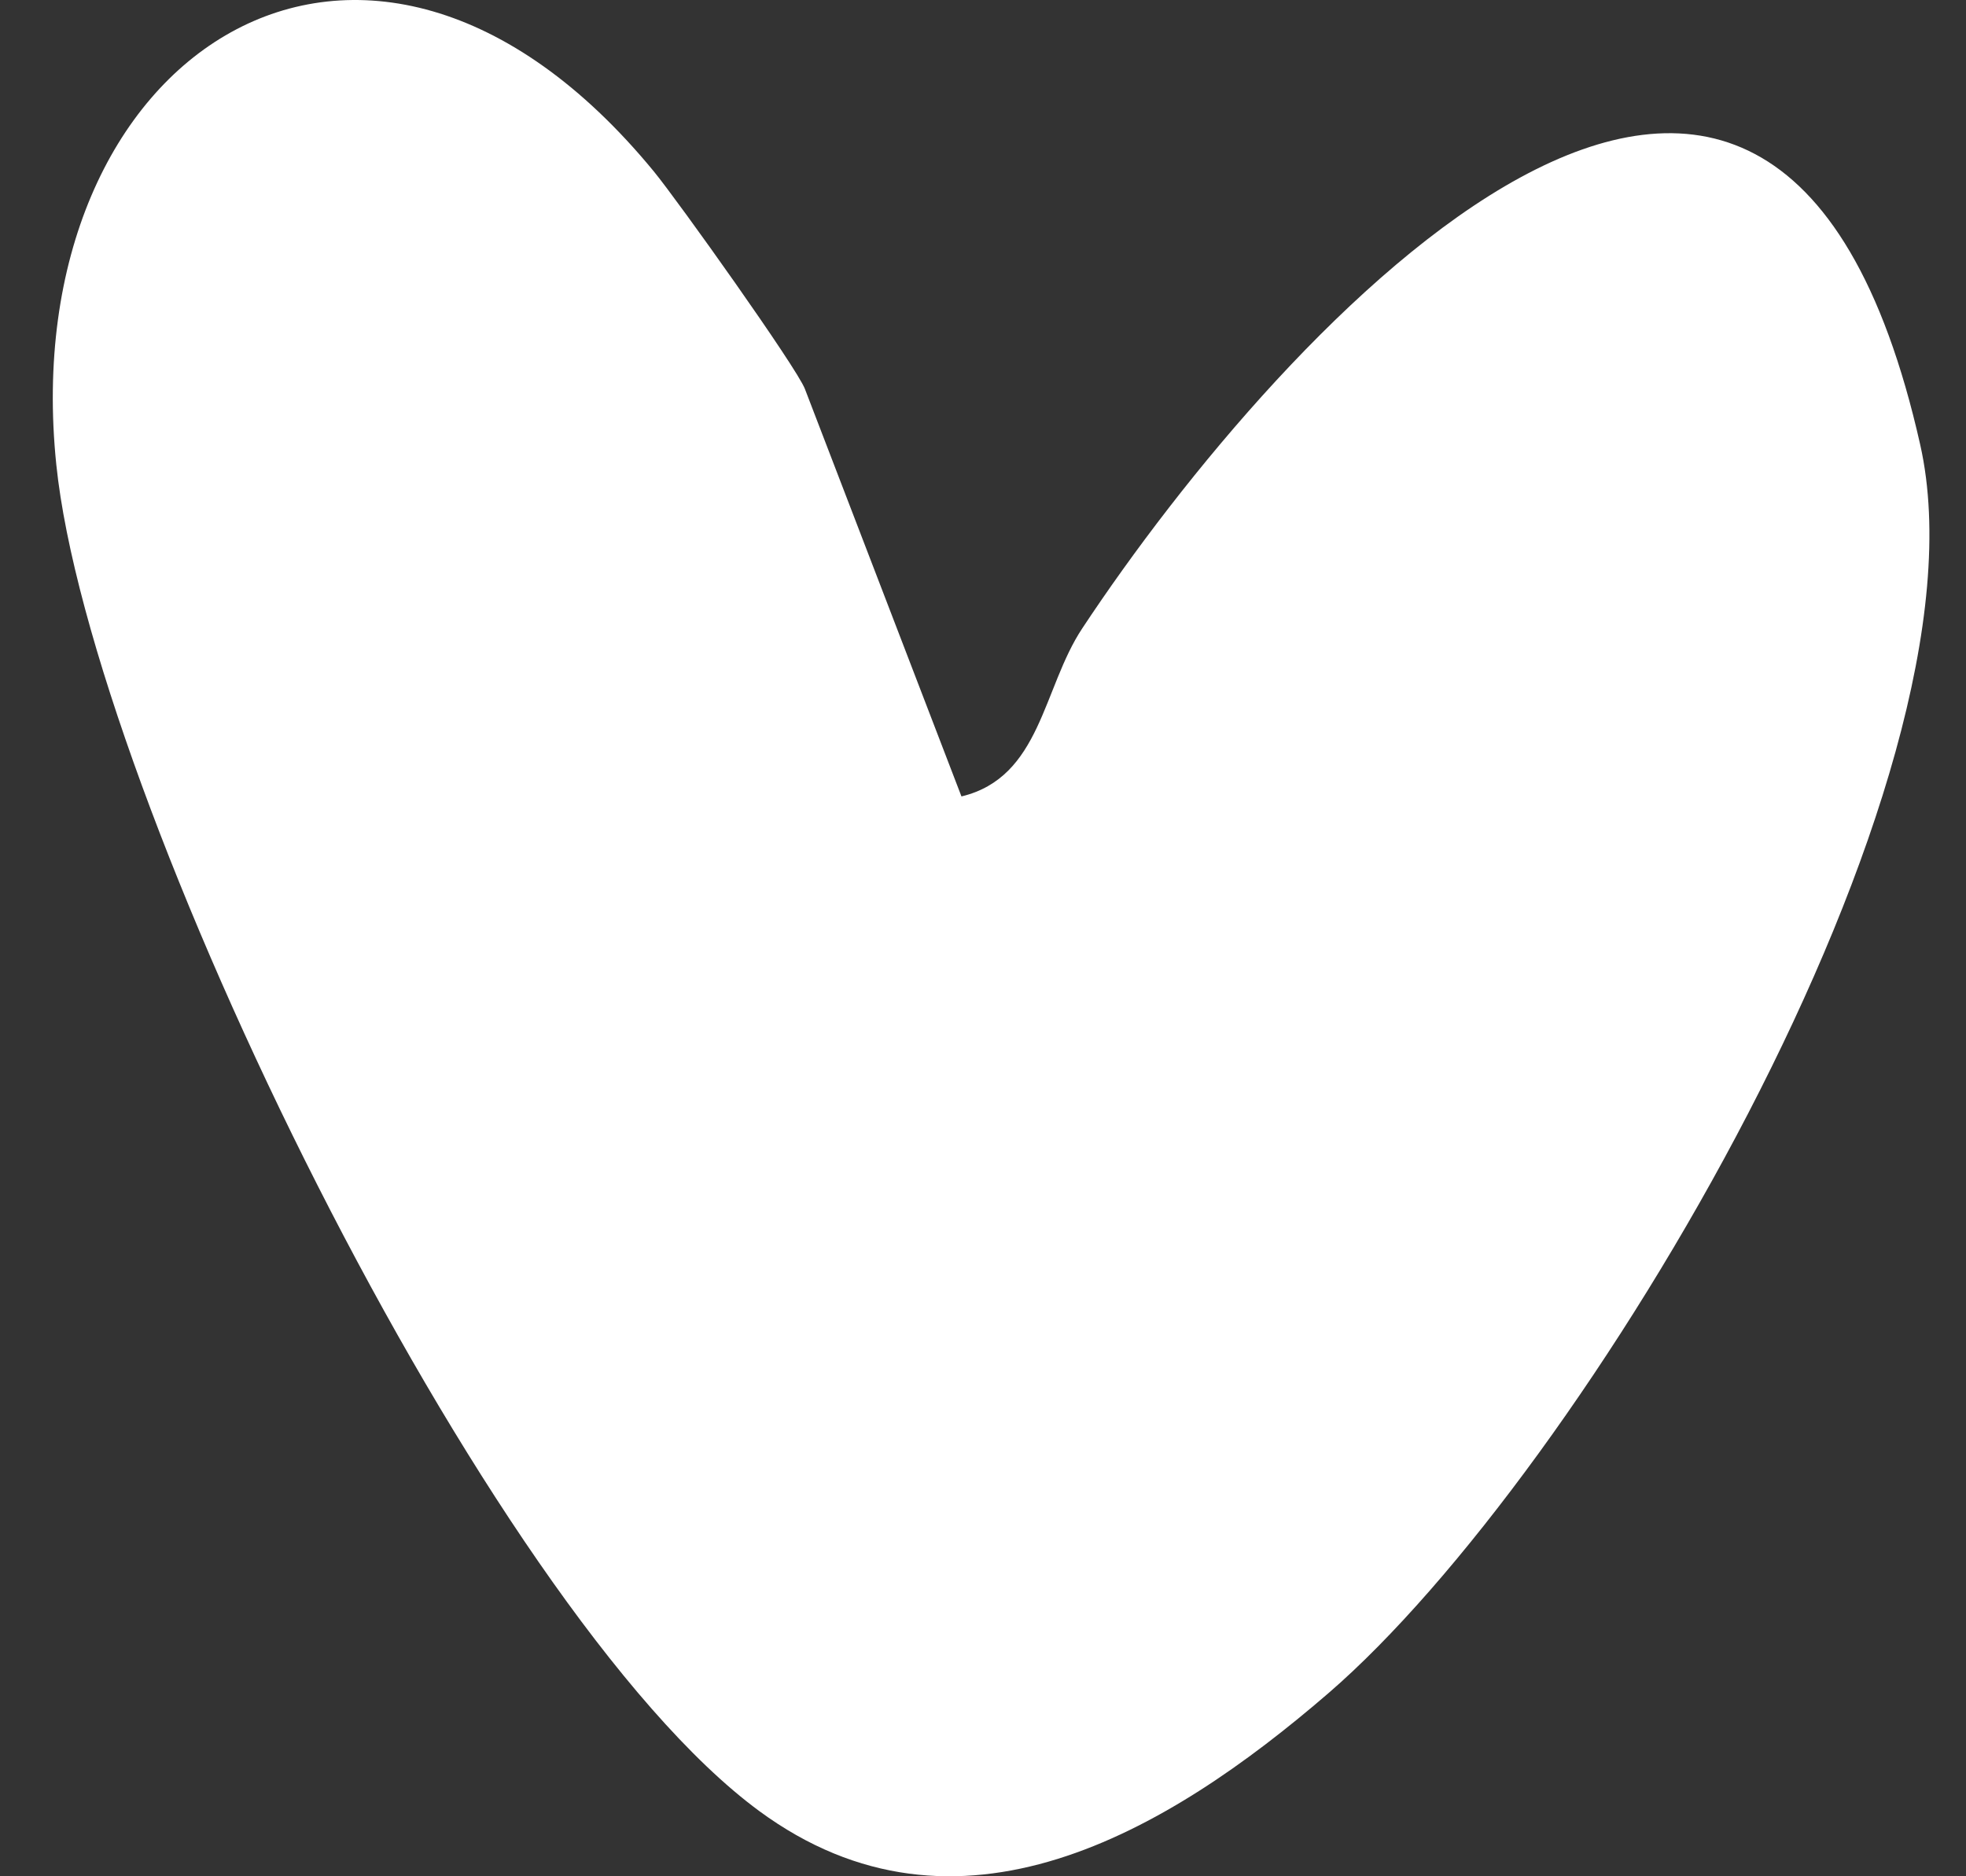 <?xml version="1.0" encoding="UTF-8"?> <svg xmlns="http://www.w3.org/2000/svg" width="22" height="21" viewBox="0 0 22 21" fill="none"><rect x="0" y="0" width="22" height="21" fill="#333333" stroke="none"/><path d="M10.759 8.914C11.649 8.7 11.666 7.705 12.11 7.034C14.338 3.664 19.835 -2.374 21.488 4.979C22.338 8.76 17.709 16.496 14.866 18.95C13.055 20.513 10.71 21.898 8.495 20.269C5.428 18.011 1.01 8.885 0.63 5.2C0.155 0.6 4.089 -2.01 7.316 1.918C7.587 2.248 8.916 4.115 9.007 4.353L10.759 8.914Z" fill="white"></path></svg> 